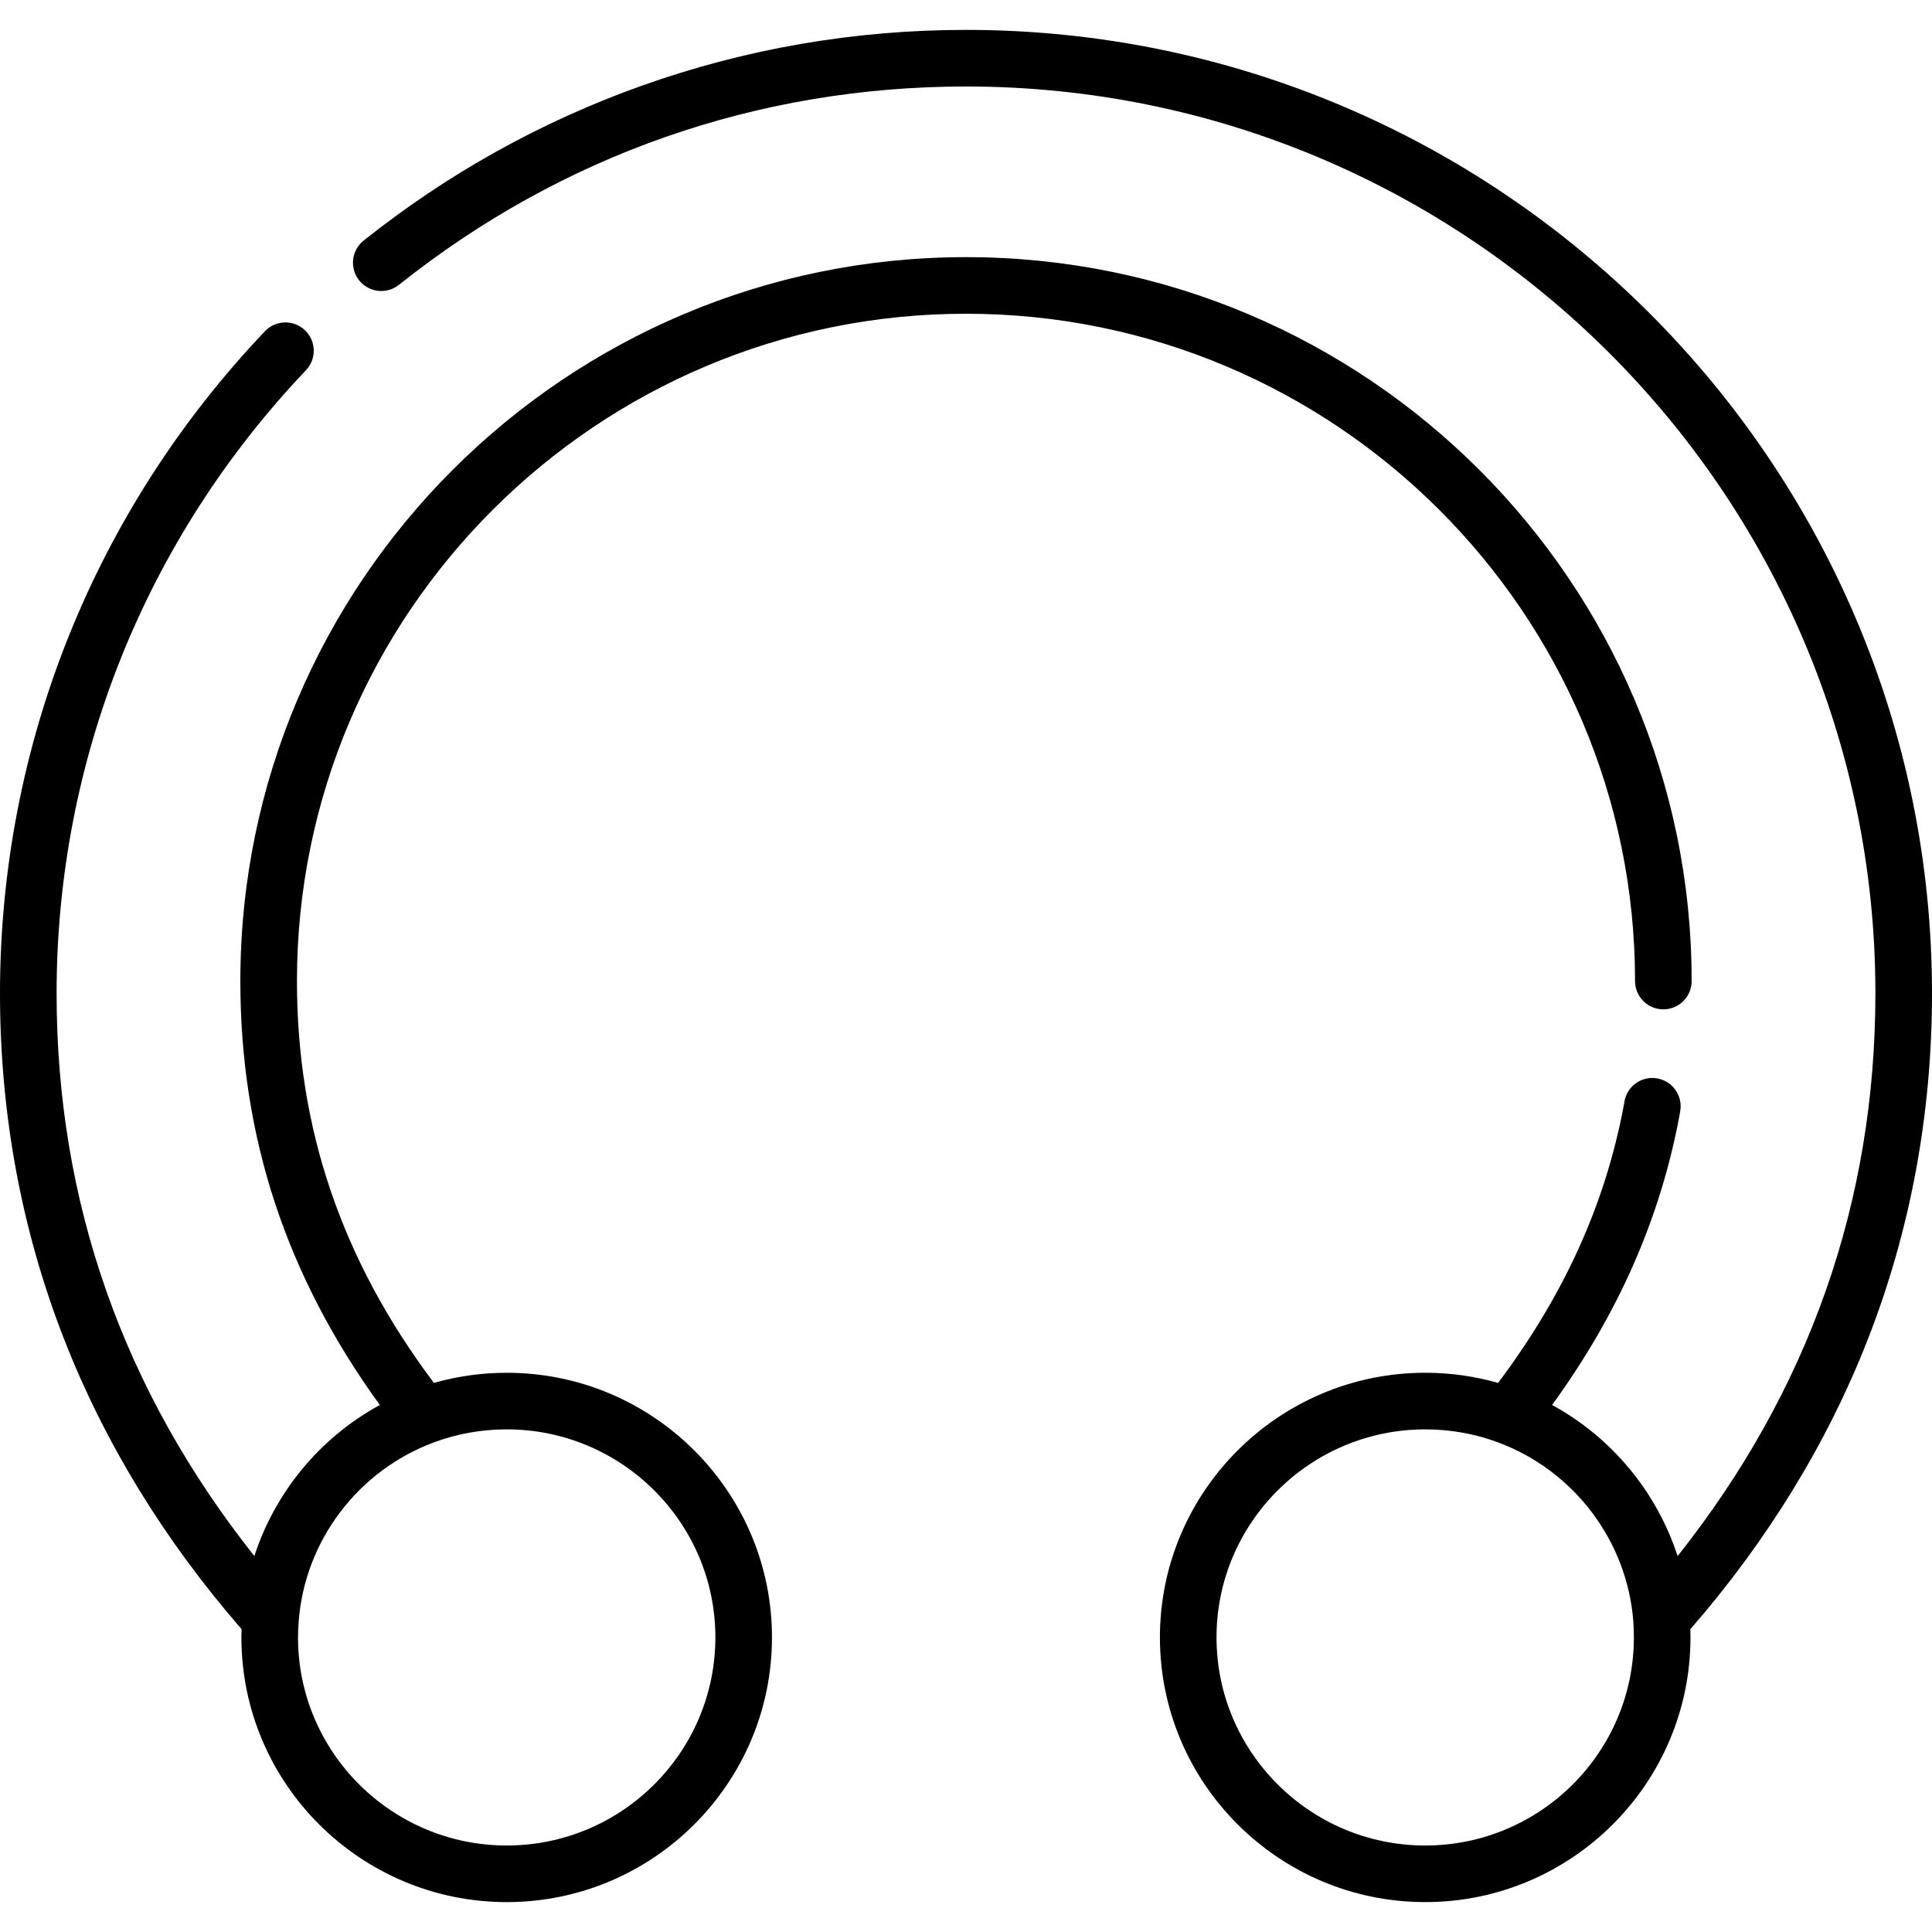 <svg xmlns="http://www.w3.org/2000/svg" width="512" viewBox="0 0 512 512" height="512" id="Capa_1"><g><g><path d="m255.986 83.145c97.774 0 177.319 79.331 177.319 176.842 0 4.142 3.358 7.5 7.5 7.5s7.5-3.358 7.5-7.5c0-105.782-86.274-191.842-192.319-191.842-106.03 0-192.291 86.06-192.291 191.842 0 41.233 12.112 78.079 36.967 112.35-15.839 8.629-27.735 23.054-33.253 40.029-34.781-43.812-52.409-93.895-52.409-149.1 0-61.657 23.468-120.309 66.082-165.152 2.854-3.002 2.732-7.75-.27-10.603-3.002-2.854-7.75-2.733-10.603.27-45.275 47.643-70.209 109.965-70.209 175.485 0 31.957 5.723 62.802 17.009 91.678 10.72 27.427 26.539 53.246 47.013 76.799-.028.762-.044 1.487-.044 2.18 0 38.683 31.543 70.154 70.316 70.154 38.757 0 70.288-31.471 70.288-70.154 0-38.667-31.531-70.125-70.288-70.125-6.602 0-13.072.909-19.306 2.685-24.407-32.488-36.293-67.377-36.293-106.497 0-97.51 79.532-176.841 177.291-176.841zm-141.083 299.134c6.159-2.31 12.683-3.481 19.391-3.481 30.486 0 55.288 24.729 55.288 55.125 0 30.412-24.802 55.154-55.288 55.154-30.501 0-55.316-24.742-55.316-55.154 0-1.208.057-2.565.177-4.242 1.607-21.282 15.636-39.887 35.739-47.4.003 0 .006-.001.009-.002z"></path><path d="m512 263.266c0-140.797-114.848-255.344-256.014-255.344-29.492 0-58.425 4.987-85.997 14.824-26.637 9.502-51.406 23.301-73.621 41.012-3.239 2.582-3.771 7.301-1.189 10.54s7.301 3.771 10.54 1.189c43.132-34.388 95.094-52.564 150.267-52.564 132.895-.001 241.014 107.817 241.014 240.343 0 55.209-17.631 105.295-52.416 149.108-5.526-16.976-17.429-31.411-33.263-40.043 17.552-24.196 28.631-49.342 33.738-76.612.019-.104.036-.207.051-.311.023-.163.043-.261.06-.35.05-.261.094-.498.14-.816.586-4.101-2.261-7.905-6.361-8.492s-7.899 2.256-8.486 6.357l-.021.111c-.045.234-.094.491-.153.88-4.907 26.08-15.815 50.138-33.278 73.385-6.234-1.776-12.702-2.685-19.305-2.685-38.772 0-70.316 31.458-70.316 70.125 0 38.683 31.543 70.154 70.316 70.154 38.757 0 70.288-31.471 70.288-70.154 0-.718-.018-1.436-.038-2.154 20.485-23.561 36.312-49.388 47.036-76.826 11.285-28.875 17.008-59.72 17.008-91.677zm-134.294 225.812c-30.501 0-55.316-24.742-55.316-55.154 0-30.396 24.814-55.125 55.316-55.125 6.708 0 13.232 1.171 19.396 3.483 20.081 7.514 34.11 26.123 35.74 47.374.101 1.396.151 2.832.151 4.269.001 30.411-24.801 55.153-55.287 55.153z"></path></g></g></svg>